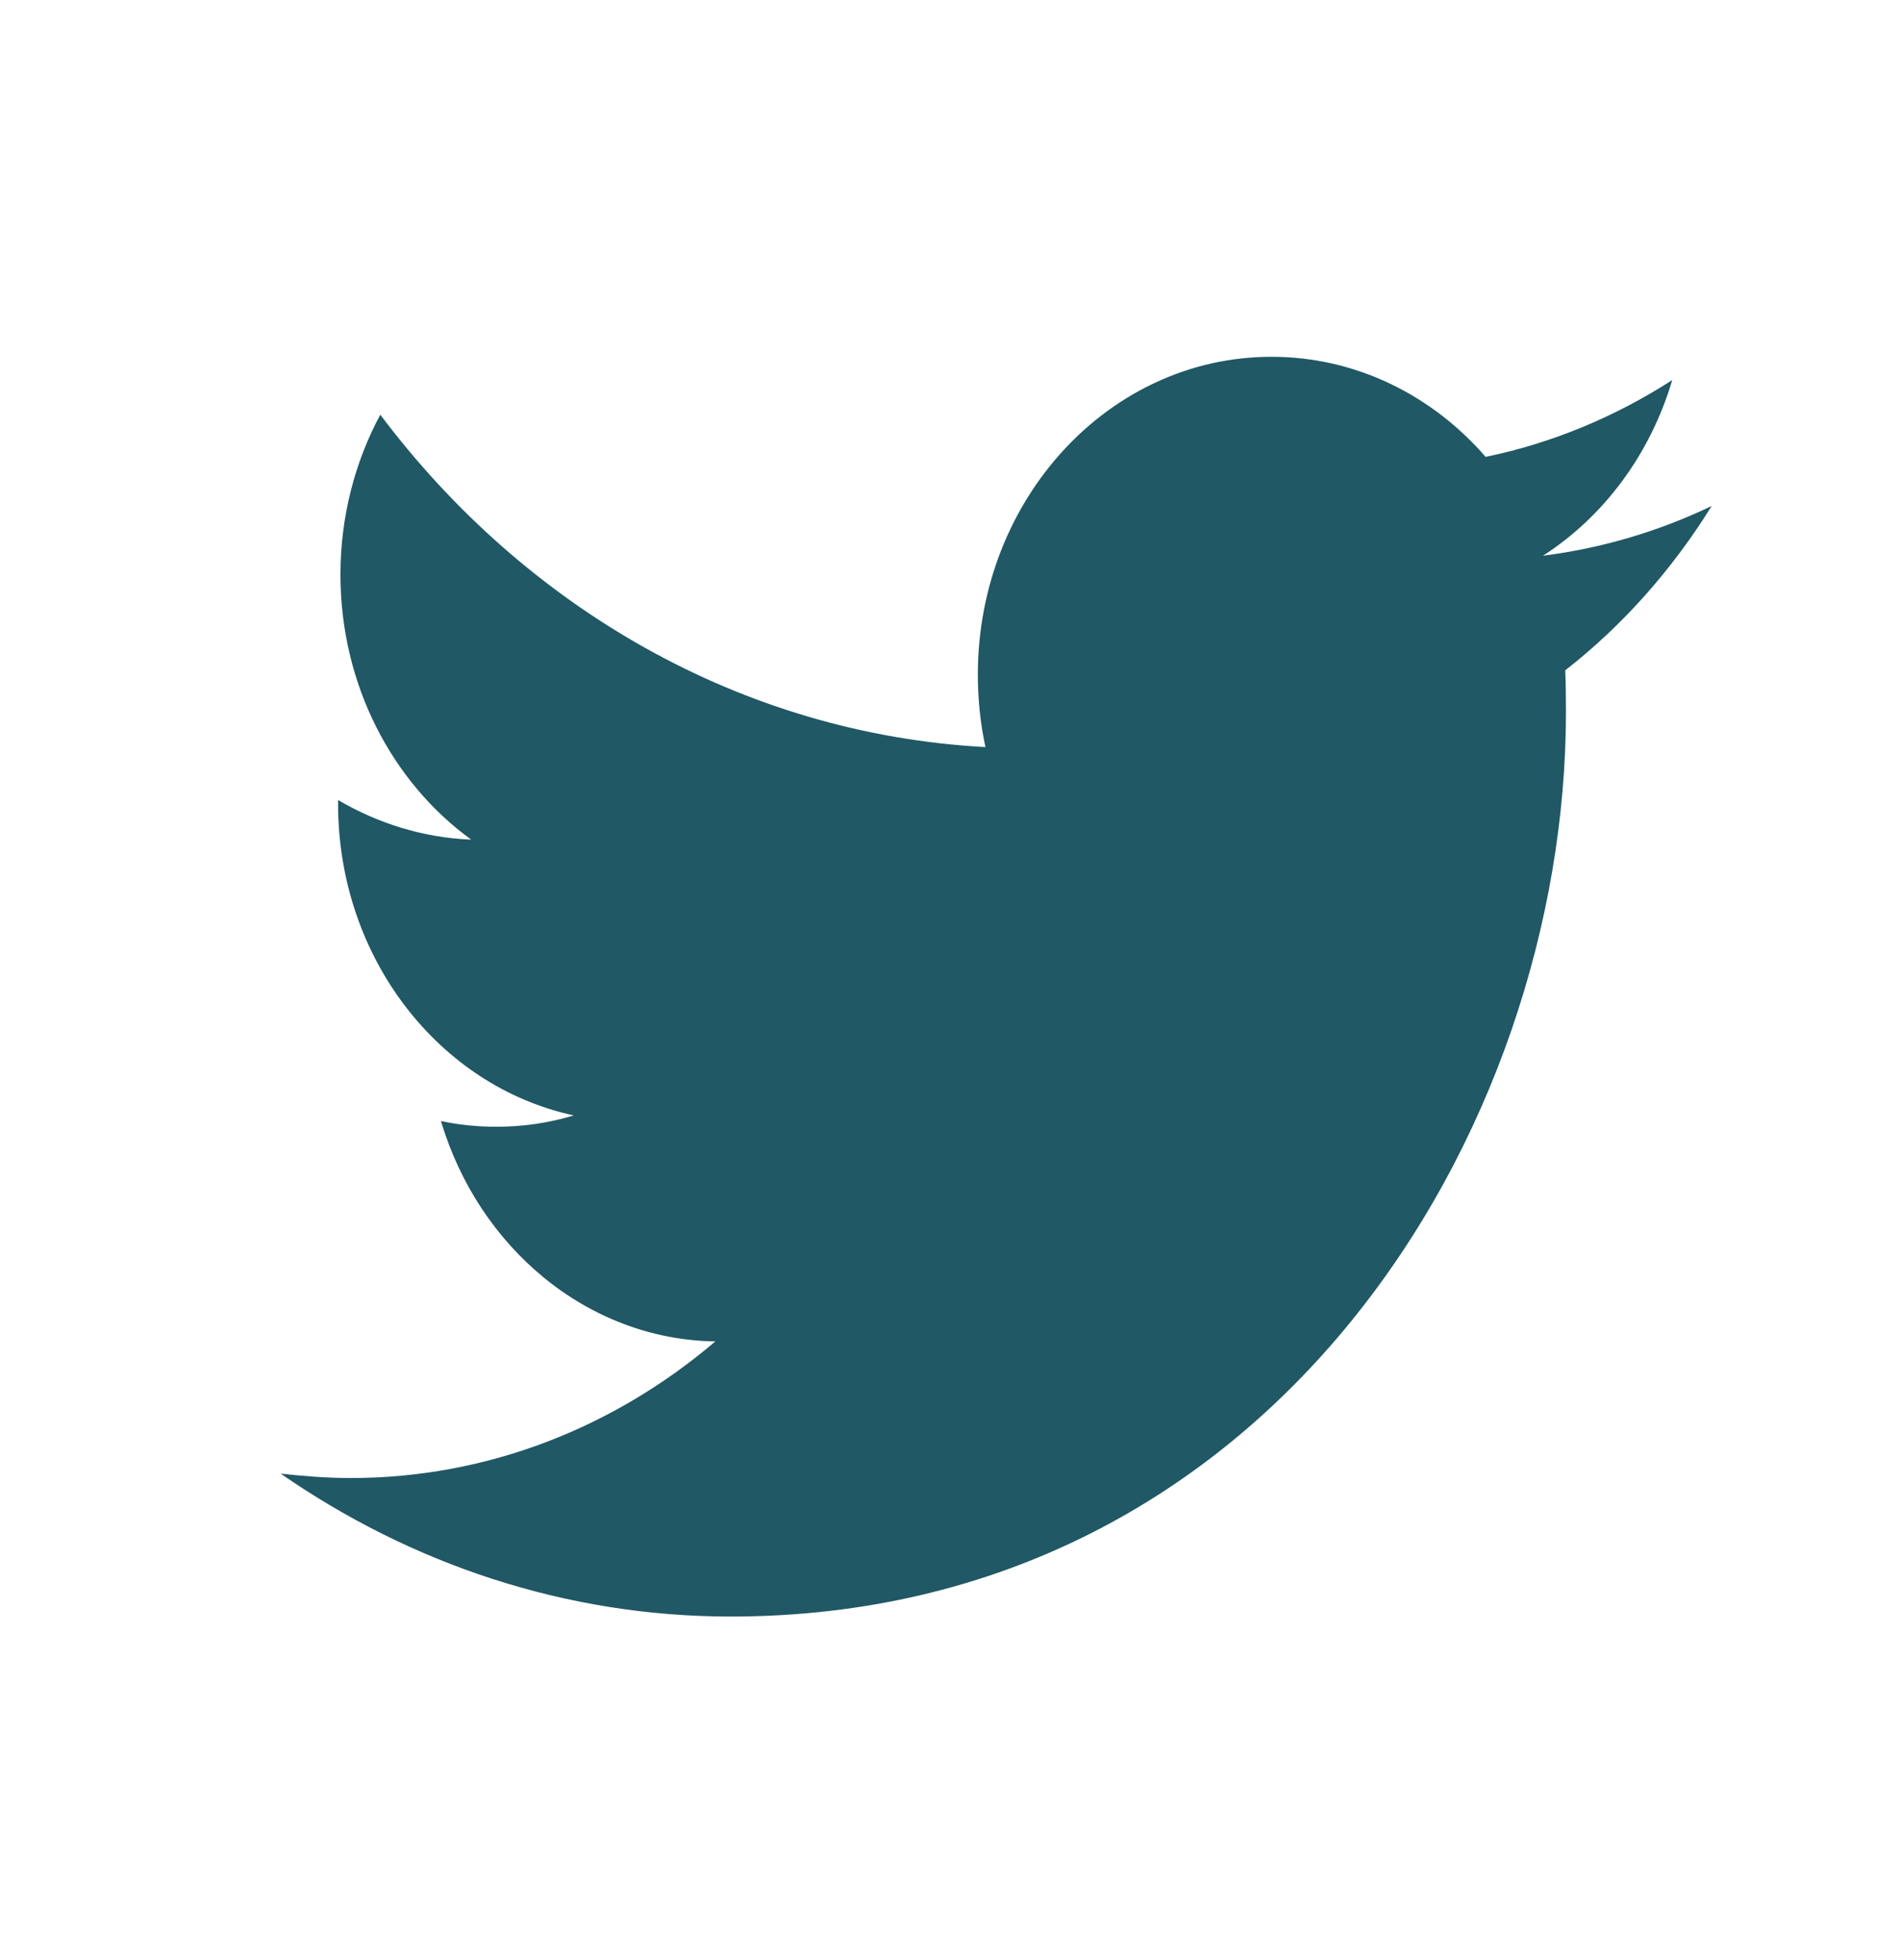<svg width="32" height="33" viewBox="0 0 32 33" fill="none" xmlns="http://www.w3.org/2000/svg">
<path fill-rule="evenodd" clip-rule="evenodd" d="M26.362 11.285C26.371 11.518 26.374 11.751 26.374 11.985C26.374 19.054 21.401 27.216 12.307 27.216C9.513 27.216 6.916 26.325 4.727 24.81C5.114 24.852 5.507 24.884 5.906 24.884C8.222 24.884 10.355 24.025 12.048 22.584C9.884 22.552 8.057 20.994 7.427 18.874C7.73 18.938 8.041 18.97 8.36 18.97C8.809 18.97 9.245 18.906 9.663 18.779C7.399 18.291 5.694 16.129 5.694 13.532C5.694 13.501 5.694 13.49 5.694 13.469C6.361 13.861 7.125 14.104 7.936 14.136C6.607 13.172 5.734 11.529 5.734 9.674C5.734 8.699 5.977 7.777 6.405 6.982C8.843 10.225 12.488 12.356 16.597 12.578C16.512 12.186 16.469 11.773 16.469 11.359C16.469 8.402 18.683 6.007 21.414 6.007C22.836 6.007 24.12 6.653 25.021 7.692C26.15 7.459 27.207 7.014 28.164 6.399C27.793 7.65 27.01 8.699 25.987 9.356C26.988 9.229 27.943 8.943 28.828 8.519C28.164 9.589 27.328 10.533 26.362 11.285Z" fill="#205865"/>
</svg>
